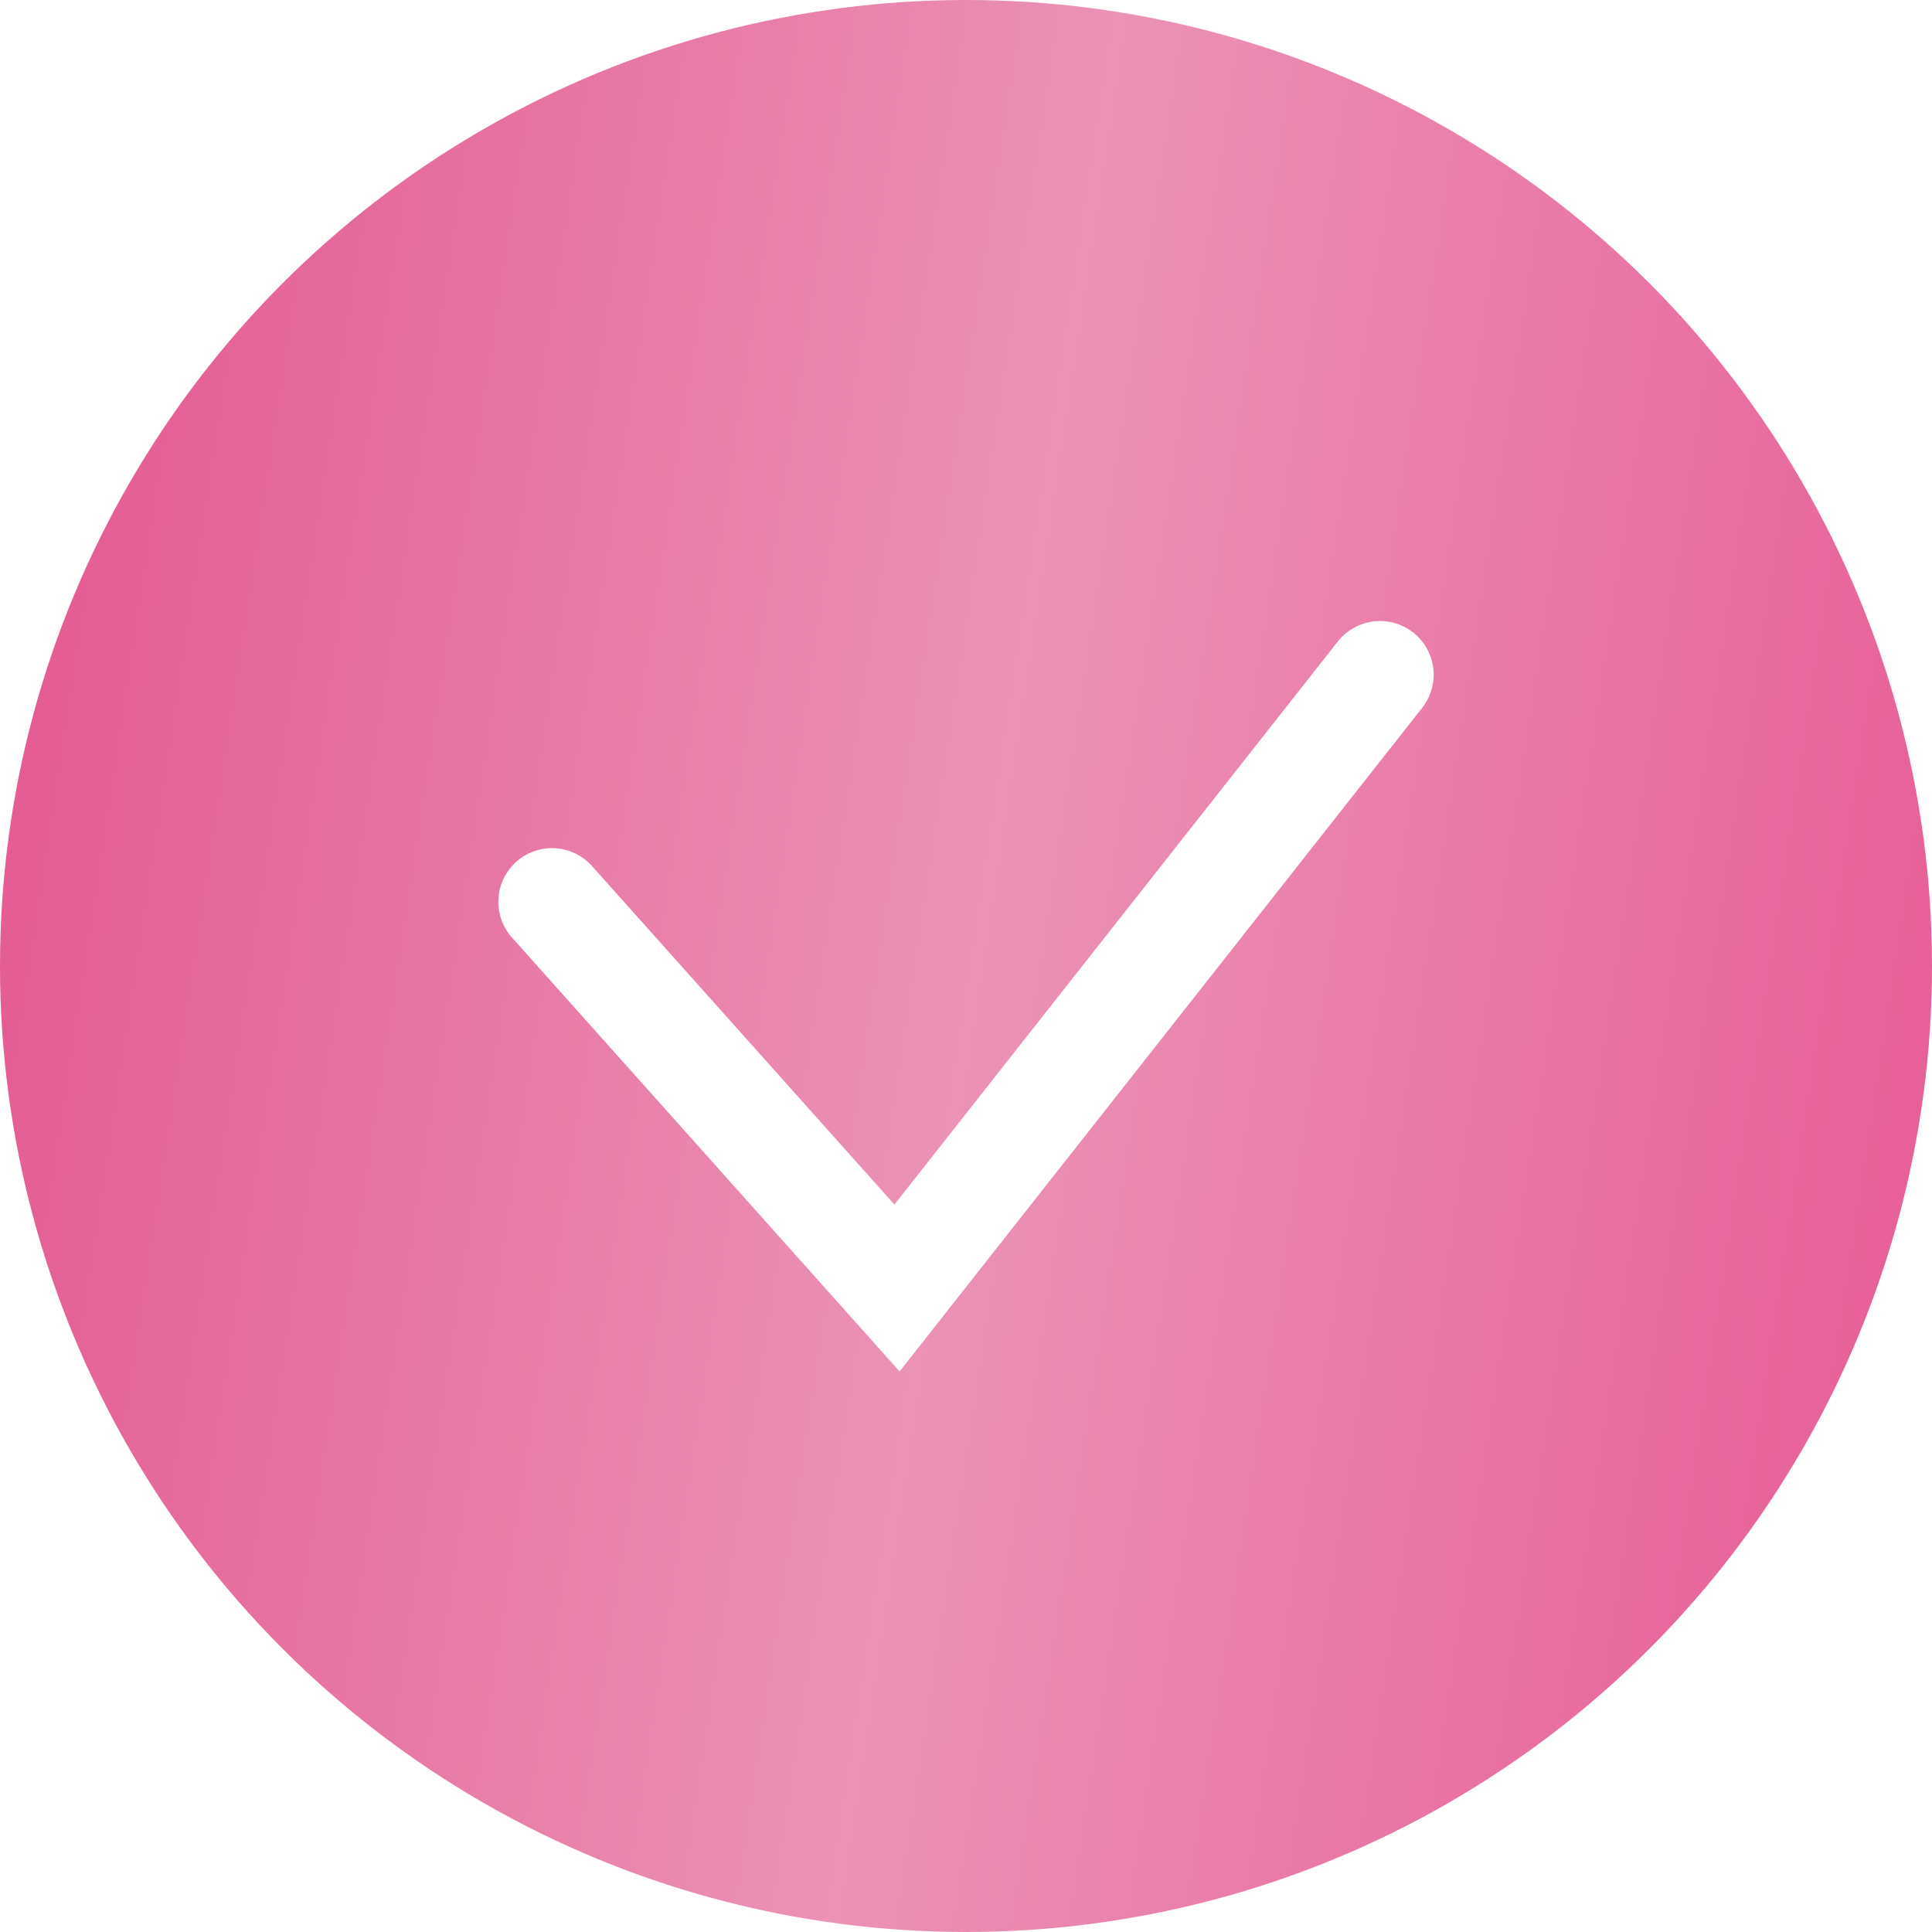 <?xml version="1.0" encoding="UTF-8"?> <svg xmlns="http://www.w3.org/2000/svg" width="63" height="63" viewBox="0 0 63 63" fill="none"> <g filter="url(#filter0_b_1774_2)"> <circle cx="31.5" cy="31.5" r="31.5" fill="url(#paint0_linear_1774_2)"></circle> </g> <path d="M18 29.407L29.25 42L45 22" stroke="white" stroke-width="3.5" stroke-linecap="round"></path> <defs> <filter id="filter0_b_1774_2" x="-16" y="-16" width="95" height="95" filterUnits="userSpaceOnUse" color-interpolation-filters="sRGB"> <feFlood flood-opacity="0" result="BackgroundImageFix"></feFlood> <feGaussianBlur in="BackgroundImageFix" stdDeviation="8"></feGaussianBlur> <feComposite in2="SourceAlpha" operator="in" result="effect1_backgroundBlur_1774_2"></feComposite> <feBlend mode="normal" in="SourceGraphic" in2="effect1_backgroundBlur_1774_2" result="shape"></feBlend> </filter> <linearGradient id="paint0_linear_1774_2" x1="-7.768" y1="-20.92" x2="84.612" y2="-6.954" gradientUnits="userSpaceOnUse"> <stop stop-color="#E04383"></stop> <stop offset="0.503" stop-color="#EB92B6"></stop> <stop offset="1" stop-color="#E6478B"></stop> </linearGradient> </defs> </svg> 